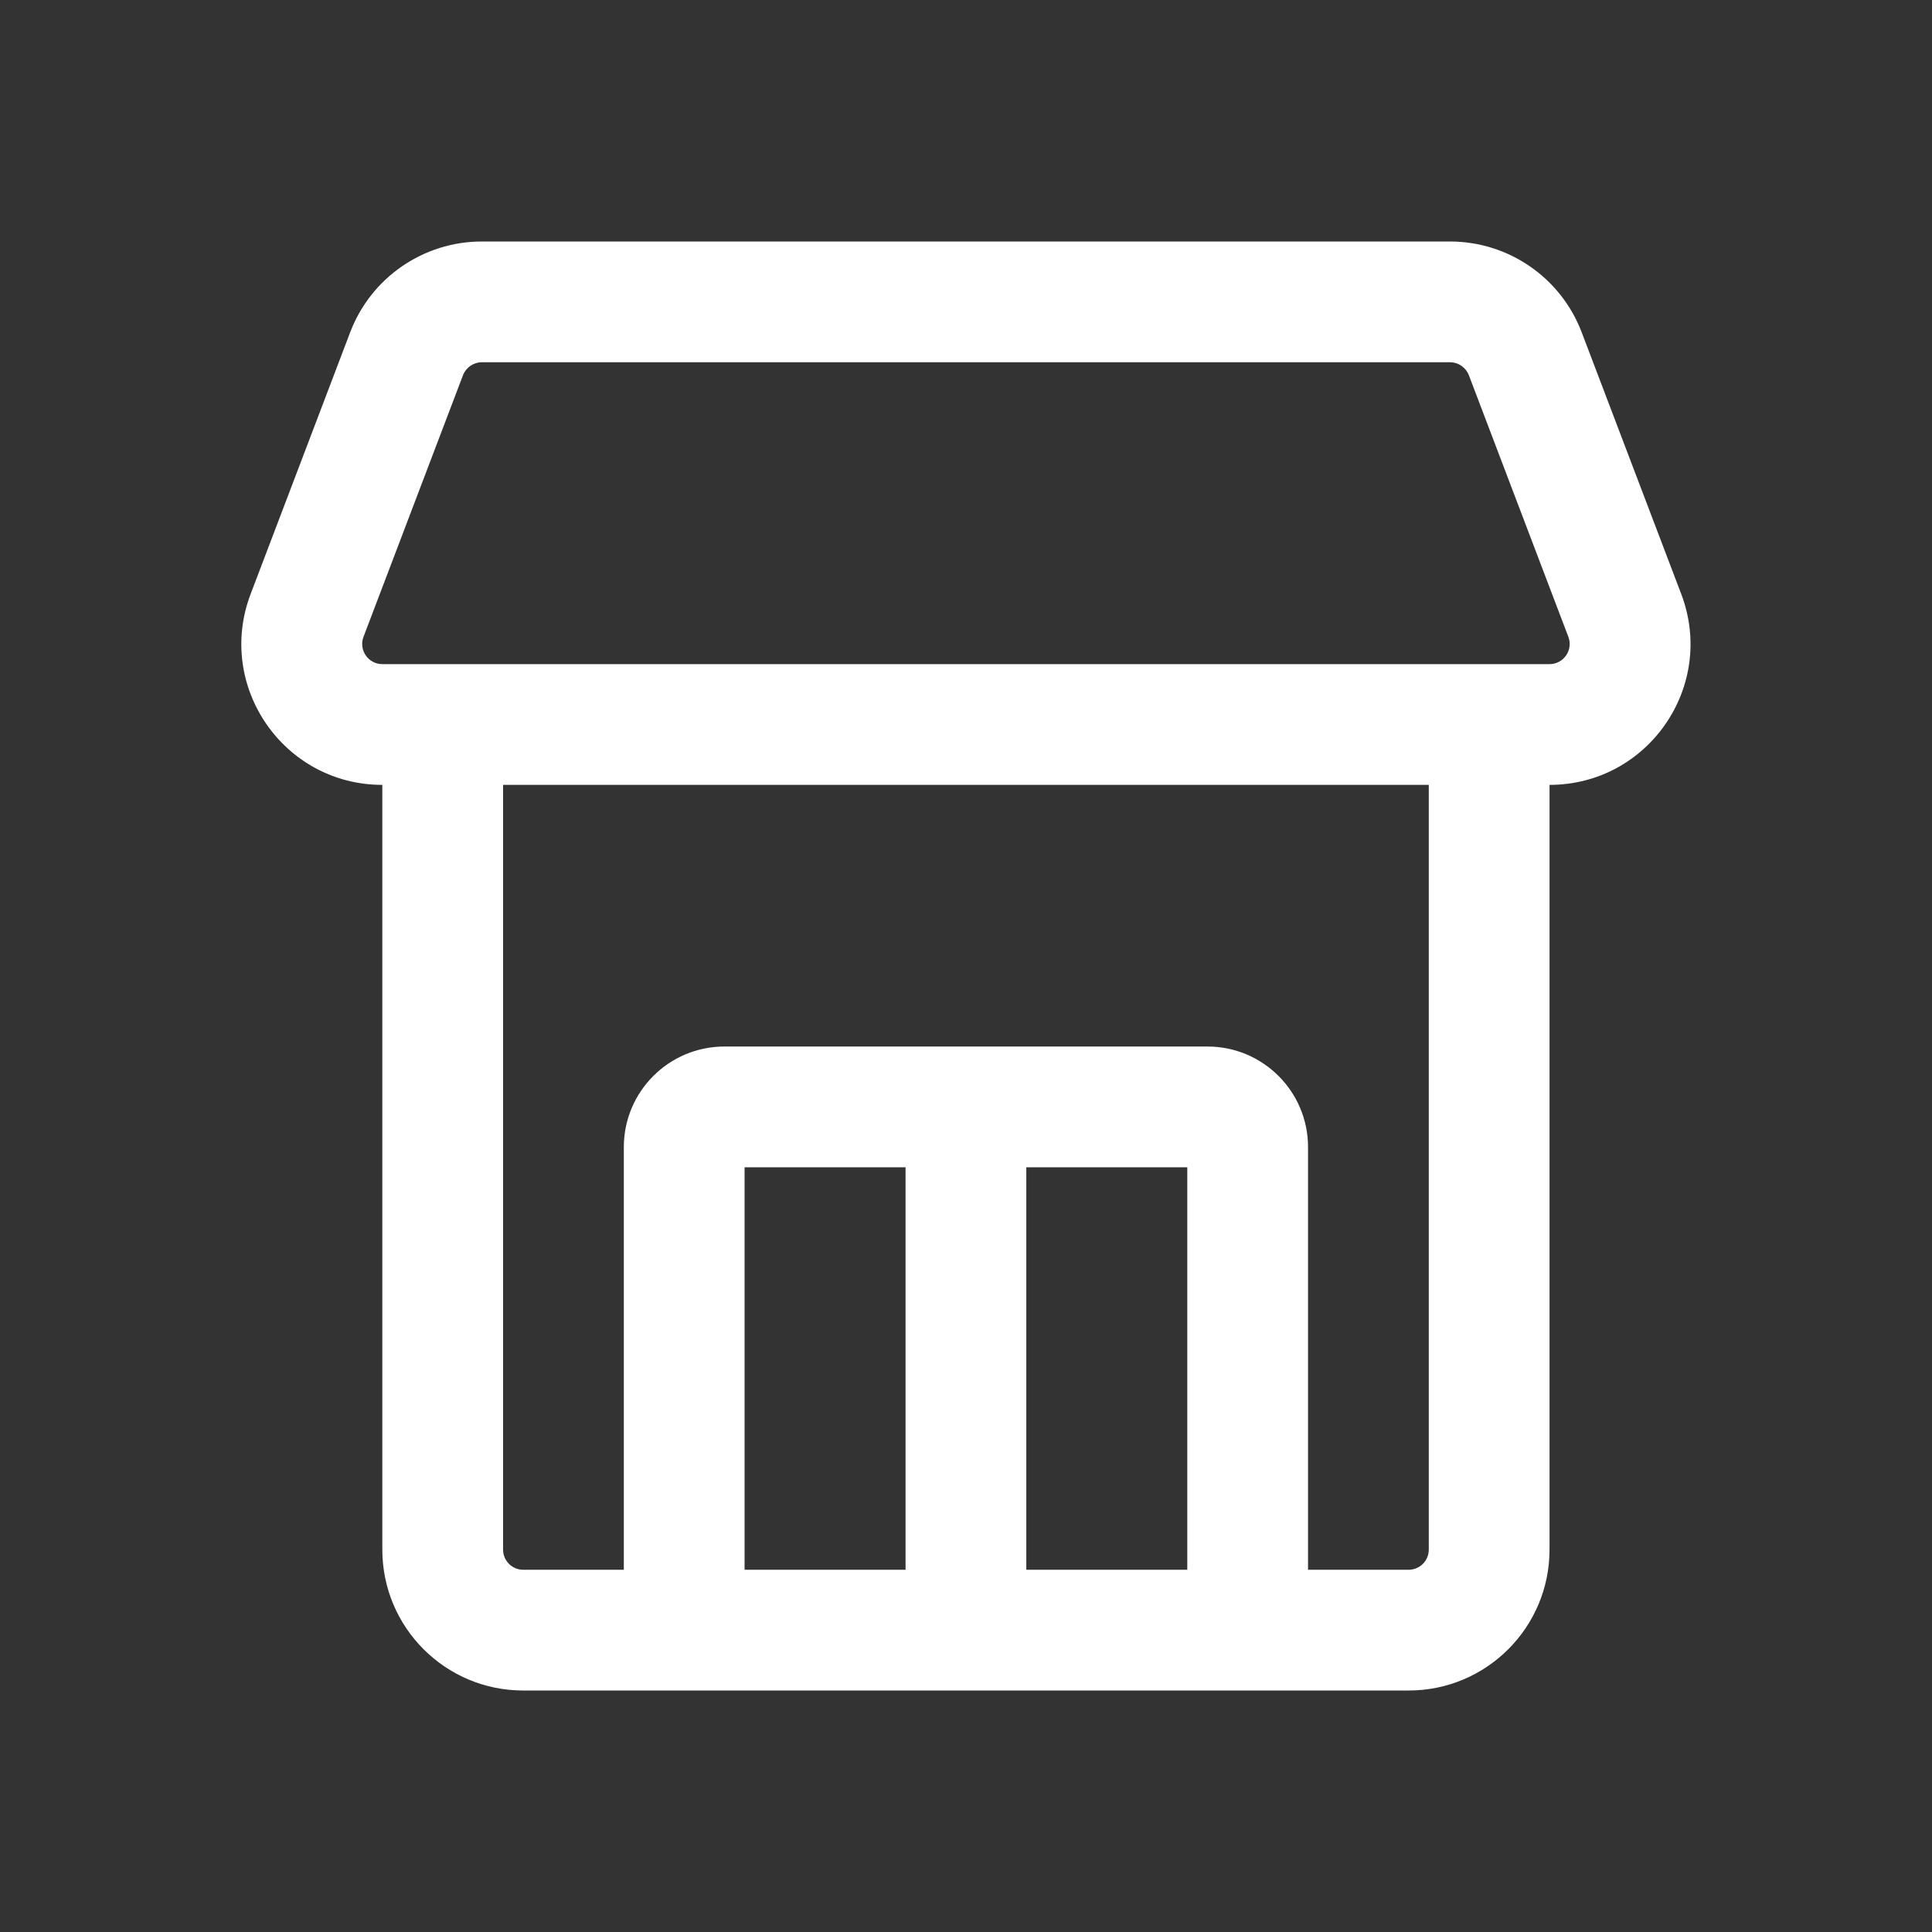 <svg width="28" height="28" viewBox="0 0 28 28" fill="none" xmlns="http://www.w3.org/2000/svg">
<rect x="0" y="0" width="28" height="28" fill="#333333" stroke="none"/>
<path fill-rule="evenodd" clip-rule="evenodd" d="M6.983 3.5C6.136 3.5 5.376 4.024 5.075 4.816L3.633 8.607C3.124 9.944 4.111 11.375 5.541 11.375V22.458C5.541 23.586 6.455 24.5 7.582 24.5H20.416C21.543 24.5 22.457 23.586 22.457 22.458V11.375C23.887 11.375 24.874 9.944 24.365 8.607L22.923 4.816C22.622 4.024 21.862 3.5 21.015 3.5H6.983ZM13.124 22.75H10.791V16.917H13.124V22.75ZM14.874 22.75H17.207V16.917H14.874V22.75ZM18.957 16.625V22.75H20.416C20.577 22.75 20.707 22.619 20.707 22.458V11.375H7.291V22.458C7.291 22.619 7.421 22.75 7.582 22.75H9.041V16.625C9.041 15.82 9.694 15.167 10.499 15.167H17.499C18.305 15.167 18.957 15.82 18.957 16.625ZM22.457 9.625C22.661 9.625 22.802 9.421 22.73 9.23L21.288 5.438C21.244 5.325 21.136 5.25 21.015 5.25H6.983C6.862 5.25 6.754 5.325 6.71 5.438L5.268 9.23C5.196 9.421 5.337 9.625 5.541 9.625H22.457Z" fill="white"/>
</svg>
